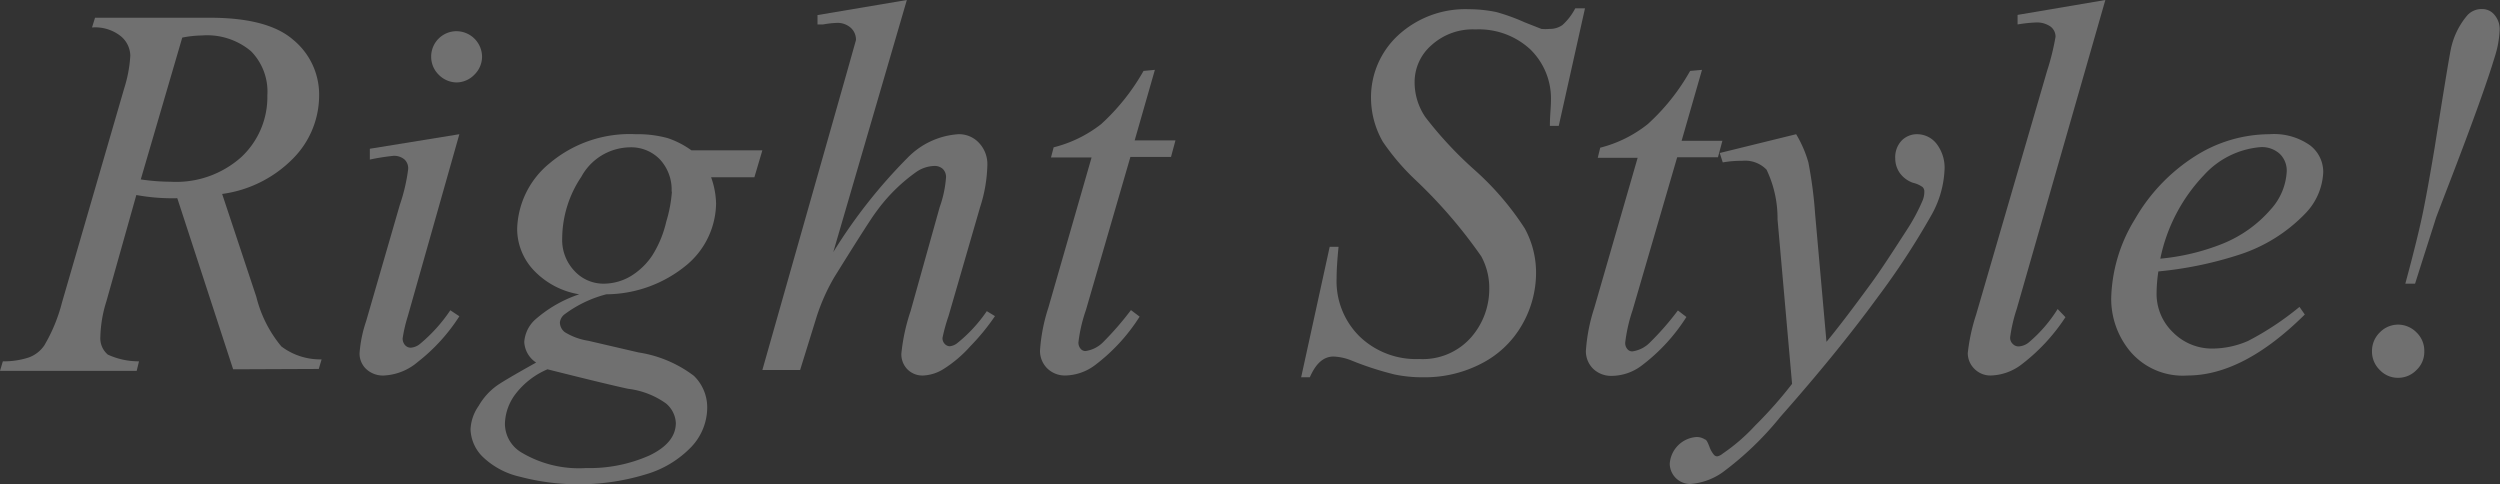 <svg xmlns="http://www.w3.org/2000/svg" viewBox="0 0 141.01 27.3"><rect x="0" y="0" width="141.01" height="27.3" fill="#333333" stroke="none"/><defs><style>.cls-1{opacity:0.3;}.cls-2{fill:#fff;}</style></defs><title>text_RightStyle</title><g id="レイヤー_2" data-name="レイヤー 2"><g id="contents"><g class="cls-1"><path class="cls-2" d="M13.15,20.83,10,11.18A11.31,11.31,0,0,1,7.69,11L6,17a7.19,7.19,0,0,0-.34,2,1.21,1.21,0,0,0,.42,1,4.14,4.14,0,0,0,1.76.38l-.13.54H0l.16-.54a4.49,4.49,0,0,0,1.47-.22,1.8,1.8,0,0,0,.87-.68,9.26,9.26,0,0,0,1-2.43L7,5a7.49,7.49,0,0,0,.35-1.86A1.46,1.46,0,0,0,6.76,2a2.32,2.32,0,0,0-1.57-.45L5.36,1h6.48c2.16,0,3.73.41,4.68,1.23A4,4,0,0,1,18,5.43a5.06,5.06,0,0,1-1.47,3.51,6.9,6.9,0,0,1-4,2l1.93,5.81a7,7,0,0,0,1.41,2.79,3.63,3.63,0,0,0,2.27.73l-.16.54ZM7.94,10.12a11.71,11.71,0,0,0,1.67.13,5.51,5.51,0,0,0,4-1.39,4.63,4.63,0,0,0,1.47-3.48,3.25,3.25,0,0,0-.92-2.49A3.84,3.84,0,0,0,11.4,2a6.21,6.21,0,0,0-1.12.12Z"/><path class="cls-2" d="M25.91,7.57,23,17.84a8.28,8.28,0,0,0-.29,1.25.56.56,0,0,0,.14.38.42.42,0,0,0,.33.14.93.93,0,0,0,.53-.23A8.87,8.87,0,0,0,25.4,17.5l.51.34a10.32,10.32,0,0,1-2.34,2.57,3.17,3.17,0,0,1-1.91.77,1.38,1.38,0,0,1-1-.36,1.2,1.2,0,0,1-.38-.9,7.28,7.28,0,0,1,.37-1.8l1.9-6.56a10.13,10.13,0,0,0,.47-2A.68.68,0,0,0,22.82,9a.9.9,0,0,0-.63-.21A12.57,12.57,0,0,0,20.86,9V8.39Zm-.19-5.81a1.45,1.45,0,0,1,1.47,1.46,1.43,1.43,0,0,1-.44,1,1.42,1.42,0,0,1-1,.43,1.44,1.44,0,0,1-1-.43,1.42,1.42,0,0,1-.43-1,1.43,1.43,0,0,1,1.46-1.46Z"/><path class="cls-2" d="M43,8.48,42.55,10H40.11a4.68,4.68,0,0,1,.28,1.48,4.6,4.6,0,0,1-1.64,3.45A7.18,7.18,0,0,1,34.2,16.6a6.74,6.74,0,0,0-2.33,1.11.67.67,0,0,0-.29.48.71.71,0,0,0,.27.54,3.54,3.54,0,0,0,1.33.49l2.84.66a6.88,6.88,0,0,1,3.12,1.32A2.48,2.48,0,0,1,39.89,23a3.24,3.24,0,0,1-.89,2.2,5.79,5.79,0,0,1-2.59,1.56,13,13,0,0,1-7.08.13,4.43,4.43,0,0,1-2.14-1.16,2.28,2.28,0,0,1-.65-1.51A2.49,2.49,0,0,1,27,22.89,3.64,3.64,0,0,1,28,21.77c.26-.19,1-.63,2.24-1.32a1.48,1.48,0,0,1-.67-1.16,1.89,1.89,0,0,1,.59-1.24,7.2,7.2,0,0,1,2.51-1.45,4.54,4.54,0,0,1-2.56-1.35,3.41,3.41,0,0,1-.94-2.32A4.94,4.94,0,0,1,31,9.21a7,7,0,0,1,4.86-1.64,6.4,6.4,0,0,1,1.8.22A5,5,0,0,1,39,8.48ZM30.88,20.83a4.47,4.47,0,0,0-1.8,1.39,2.9,2.9,0,0,0-.6,1.67,1.89,1.89,0,0,0,.88,1.6,6.32,6.32,0,0,0,3.69.91,8.31,8.31,0,0,0,3.58-.71c1-.48,1.49-1.09,1.49-1.84a1.54,1.54,0,0,0-.55-1.09,4.63,4.63,0,0,0-2.14-.83C34.86,21.81,33.34,21.45,30.88,20.83Zm7-10a2.5,2.5,0,0,0-.66-1.84,2.25,2.25,0,0,0-1.7-.68,3.17,3.17,0,0,0-2.73,1.66,6.29,6.29,0,0,0-1.08,3.47,2.53,2.53,0,0,0,.69,1.84,2.22,2.22,0,0,0,1.67.72,3,3,0,0,0,1.5-.42,3.88,3.88,0,0,0,1.22-1.17,6.14,6.14,0,0,0,.79-1.91A7.64,7.64,0,0,0,37.9,10.78Z"/><path class="cls-2" d="M51.15,0,47,14.22A29.58,29.58,0,0,1,51.2,8.89a4.4,4.4,0,0,1,2.85-1.32,1.53,1.53,0,0,1,1.17.49,1.74,1.74,0,0,1,.47,1.29,8.23,8.23,0,0,1-.41,2.34L53.5,17.83a9.86,9.86,0,0,0-.34,1.23.46.46,0,0,0,.12.33.4.4,0,0,0,.29.14.82.82,0,0,0,.44-.19,8.29,8.29,0,0,0,1.65-1.79l.46.28a12.15,12.15,0,0,1-1.39,1.7,7,7,0,0,1-1.52,1.29,2.34,2.34,0,0,1-1.13.36,1.19,1.19,0,0,1-.89-.34,1.21,1.21,0,0,1-.35-.89,10.81,10.81,0,0,1,.52-2.4L53,11.69A6.34,6.34,0,0,0,53.36,10a.64.64,0,0,0-.18-.47.68.68,0,0,0-.47-.17,1.88,1.88,0,0,0-1,.32,9.67,9.67,0,0,0-2.3,2.28q-.36.47-2.35,3.67a11.15,11.15,0,0,0-1,2.24l-.93,3H43L47.77,4.07l.51-1.81A.9.9,0,0,0,48,1.58a1.12,1.12,0,0,0-.77-.29,5.41,5.41,0,0,0-.81.09l-.31,0V.85Z"/><path class="cls-2" d="M65.14,3.94,64,7.92h2.3l-.25.93H63.76l-2.51,8.64a8.55,8.55,0,0,0-.42,1.8.52.52,0,0,0,.12.38.35.35,0,0,0,.28.13,1.74,1.74,0,0,0,1-.51,17.28,17.28,0,0,0,1.56-1.8l.49.37a10.4,10.4,0,0,1-2.55,2.76,2.88,2.88,0,0,1-1.66.56,1.42,1.42,0,0,1-1-.4,1.39,1.39,0,0,1-.41-1,9.86,9.86,0,0,1,.47-2.42l2.44-8.48H59.28l.15-.57A7.16,7.16,0,0,0,62.11,7a12.14,12.14,0,0,0,2.39-3Z"/><path class="cls-2" d="M73.39,21.28,75,13.92h.5c-.07.71-.11,1.3-.11,1.77A4.37,4.37,0,0,0,76.71,19a4.59,4.59,0,0,0,3.34,1.25A3.63,3.63,0,0,0,83,19a4.13,4.13,0,0,0,1-2.72,3.72,3.72,0,0,0-.45-1.82,27.66,27.66,0,0,0-3.68-4.28A13.15,13.15,0,0,1,78,8a5,5,0,0,1-.67-2.49A4.76,4.76,0,0,1,78.85,2a5.59,5.59,0,0,1,4-1.48,7.75,7.75,0,0,1,1.55.16A11.25,11.25,0,0,1,86,1.26l.94.37a2.19,2.19,0,0,0,.46,0,1.21,1.21,0,0,0,.73-.22,3.3,3.3,0,0,0,.72-.94h.55L87.92,7.1h-.5c0-.58.06-1.06.06-1.42a3.87,3.87,0,0,0-1.17-2.9,4.27,4.27,0,0,0-3.09-1.12,3.46,3.46,0,0,0-2.48.89,2.75,2.75,0,0,0-.95,2.06,3.48,3.48,0,0,0,.61,2,21.57,21.57,0,0,0,2.8,3A16.11,16.11,0,0,1,86,12.88a5.19,5.19,0,0,1,.64,2.52,5.88,5.88,0,0,1-.79,2.92,5.53,5.53,0,0,1-2.3,2.19,6.91,6.91,0,0,1-3.26.77,7.67,7.67,0,0,1-1.64-.16,17.63,17.63,0,0,1-2.43-.79,3,3,0,0,0-1-.22c-.57,0-1,.39-1.34,1.17Z"/><path class="cls-2" d="M96,3.94l-1.15,4h2.3l-.25.93H94.6l-2.52,8.64a9,9,0,0,0-.41,1.8.52.52,0,0,0,.12.38.35.35,0,0,0,.28.13,1.72,1.72,0,0,0,1-.51,15.71,15.71,0,0,0,1.57-1.8l.48.37a10.4,10.4,0,0,1-2.55,2.76,2.83,2.83,0,0,1-1.65.56,1.46,1.46,0,0,1-1.06-.4,1.39,1.39,0,0,1-.41-1,9.86,9.86,0,0,1,.47-2.42l2.45-8.48H90.12l.14-.57A7.08,7.08,0,0,0,92.94,7a11.92,11.92,0,0,0,2.39-3Z"/><path class="cls-2" d="M101.31,7.57A6.6,6.6,0,0,1,102,9.16a23.93,23.93,0,0,1,.38,2.91l.64,7.21c.59-.71,1.44-1.82,2.55-3.34.54-.74,1.2-1.76,2-3a10.47,10.47,0,0,0,.88-1.65,1.28,1.28,0,0,0,.09-.48.34.34,0,0,0-.1-.26,1.54,1.54,0,0,0-.54-.24,1.54,1.54,0,0,1-.72-.52,1.42,1.42,0,0,1-.28-.85,1.36,1.36,0,0,1,.35-1,1.2,1.2,0,0,1,.88-.37,1.39,1.39,0,0,1,1.1.54,2.21,2.21,0,0,1,.45,1.47,5.72,5.72,0,0,1-.79,2.64,42.75,42.75,0,0,1-3,4.57q-2.25,3.08-5.46,6.71a17.8,17.8,0,0,1-3.28,3.15,3.62,3.62,0,0,1-1.83.65,1.16,1.16,0,0,1-1.14-1.14,1.62,1.62,0,0,1,1.5-1.51.84.84,0,0,1,.49.14c.08,0,.16.18.25.41a1.46,1.46,0,0,0,.26.46.25.25,0,0,0,.18.08.66.66,0,0,0,.3-.15A10.52,10.52,0,0,0,99,24a23.88,23.88,0,0,0,2.08-2.35l-.82-9.28a6.35,6.35,0,0,0-.62-2.8,1.68,1.68,0,0,0-1.37-.5c-.21,0-.57,0-1.1.09L97,8.63Z"/><path class="cls-2" d="M118.75,0l-5,17.43a8.71,8.71,0,0,0-.37,1.6.47.47,0,0,0,.14.36.45.45,0,0,0,.34.15,1,1,0,0,0,.6-.25,8,8,0,0,0,1.6-1.86l.44.46a10.72,10.72,0,0,1-2.56,2.73,3,3,0,0,1-1.65.56,1.27,1.27,0,0,1-.93-.38,1.25,1.25,0,0,1-.37-.88,10.6,10.6,0,0,1,.47-2.17l4-13.74a13.94,13.94,0,0,0,.48-1.93.71.71,0,0,0-.28-.58,1.34,1.34,0,0,0-.86-.23,7.58,7.58,0,0,0-1,.11V.84Z"/><path class="cls-2" d="M121.74,15.31a8.72,8.72,0,0,0-.1,1.21,3,3,0,0,0,.92,2.22,3.09,3.09,0,0,0,2.24.92,5.07,5.07,0,0,0,2-.43,16.48,16.48,0,0,0,2.9-1.92l.3.43q-3.47,3.44-6.62,3.44a3.88,3.88,0,0,1-3.22-1.35,4.63,4.63,0,0,1-1.08-3,8.88,8.88,0,0,1,1.34-4.47,10.24,10.24,0,0,1,3.39-3.55A7.87,7.87,0,0,1,128,7.57a3.53,3.53,0,0,1,2.3.63,1.89,1.89,0,0,1,.74,1.5,3.55,3.55,0,0,1-1,2.33,9,9,0,0,1-3.75,2.34A21.22,21.22,0,0,1,121.74,15.31Zm.11-.72a12.59,12.59,0,0,0,3.53-.85,7.11,7.11,0,0,0,2.7-1.93,3.44,3.44,0,0,0,.9-2.13,1.31,1.31,0,0,0-.39-1,1.49,1.49,0,0,0-1.1-.38,4.84,4.84,0,0,0-3.18,1.58A9.63,9.63,0,0,0,121.85,14.59Z"/><path class="cls-2" d="M135.23,18.31a1.46,1.46,0,0,1,1.07.44,1.43,1.43,0,0,1,.44,1.07,1.4,1.4,0,0,1-.44,1.05,1.43,1.43,0,0,1-1.07.44,1.4,1.4,0,0,1-1-.44,1.44,1.44,0,0,1-.44-1.05,1.46,1.46,0,0,1,.44-1.07A1.44,1.44,0,0,1,135.23,18.31Zm1-2.31h-.56c.48-1.77.81-3.12,1-4.05s.41-2.16.66-3.66c.49-3.1.79-4.92.89-5.43a4.29,4.29,0,0,1,.95-2A1.09,1.09,0,0,1,140,.51a.89.89,0,0,1,.7.33,1.24,1.24,0,0,1,.29.86,5.68,5.68,0,0,1-.28,1.52q-.6,2-2.38,6.64-.84,2.18-.93,2.43C137.23,12.84,136.83,14.07,136.22,16Z"/></g></g></g></svg>